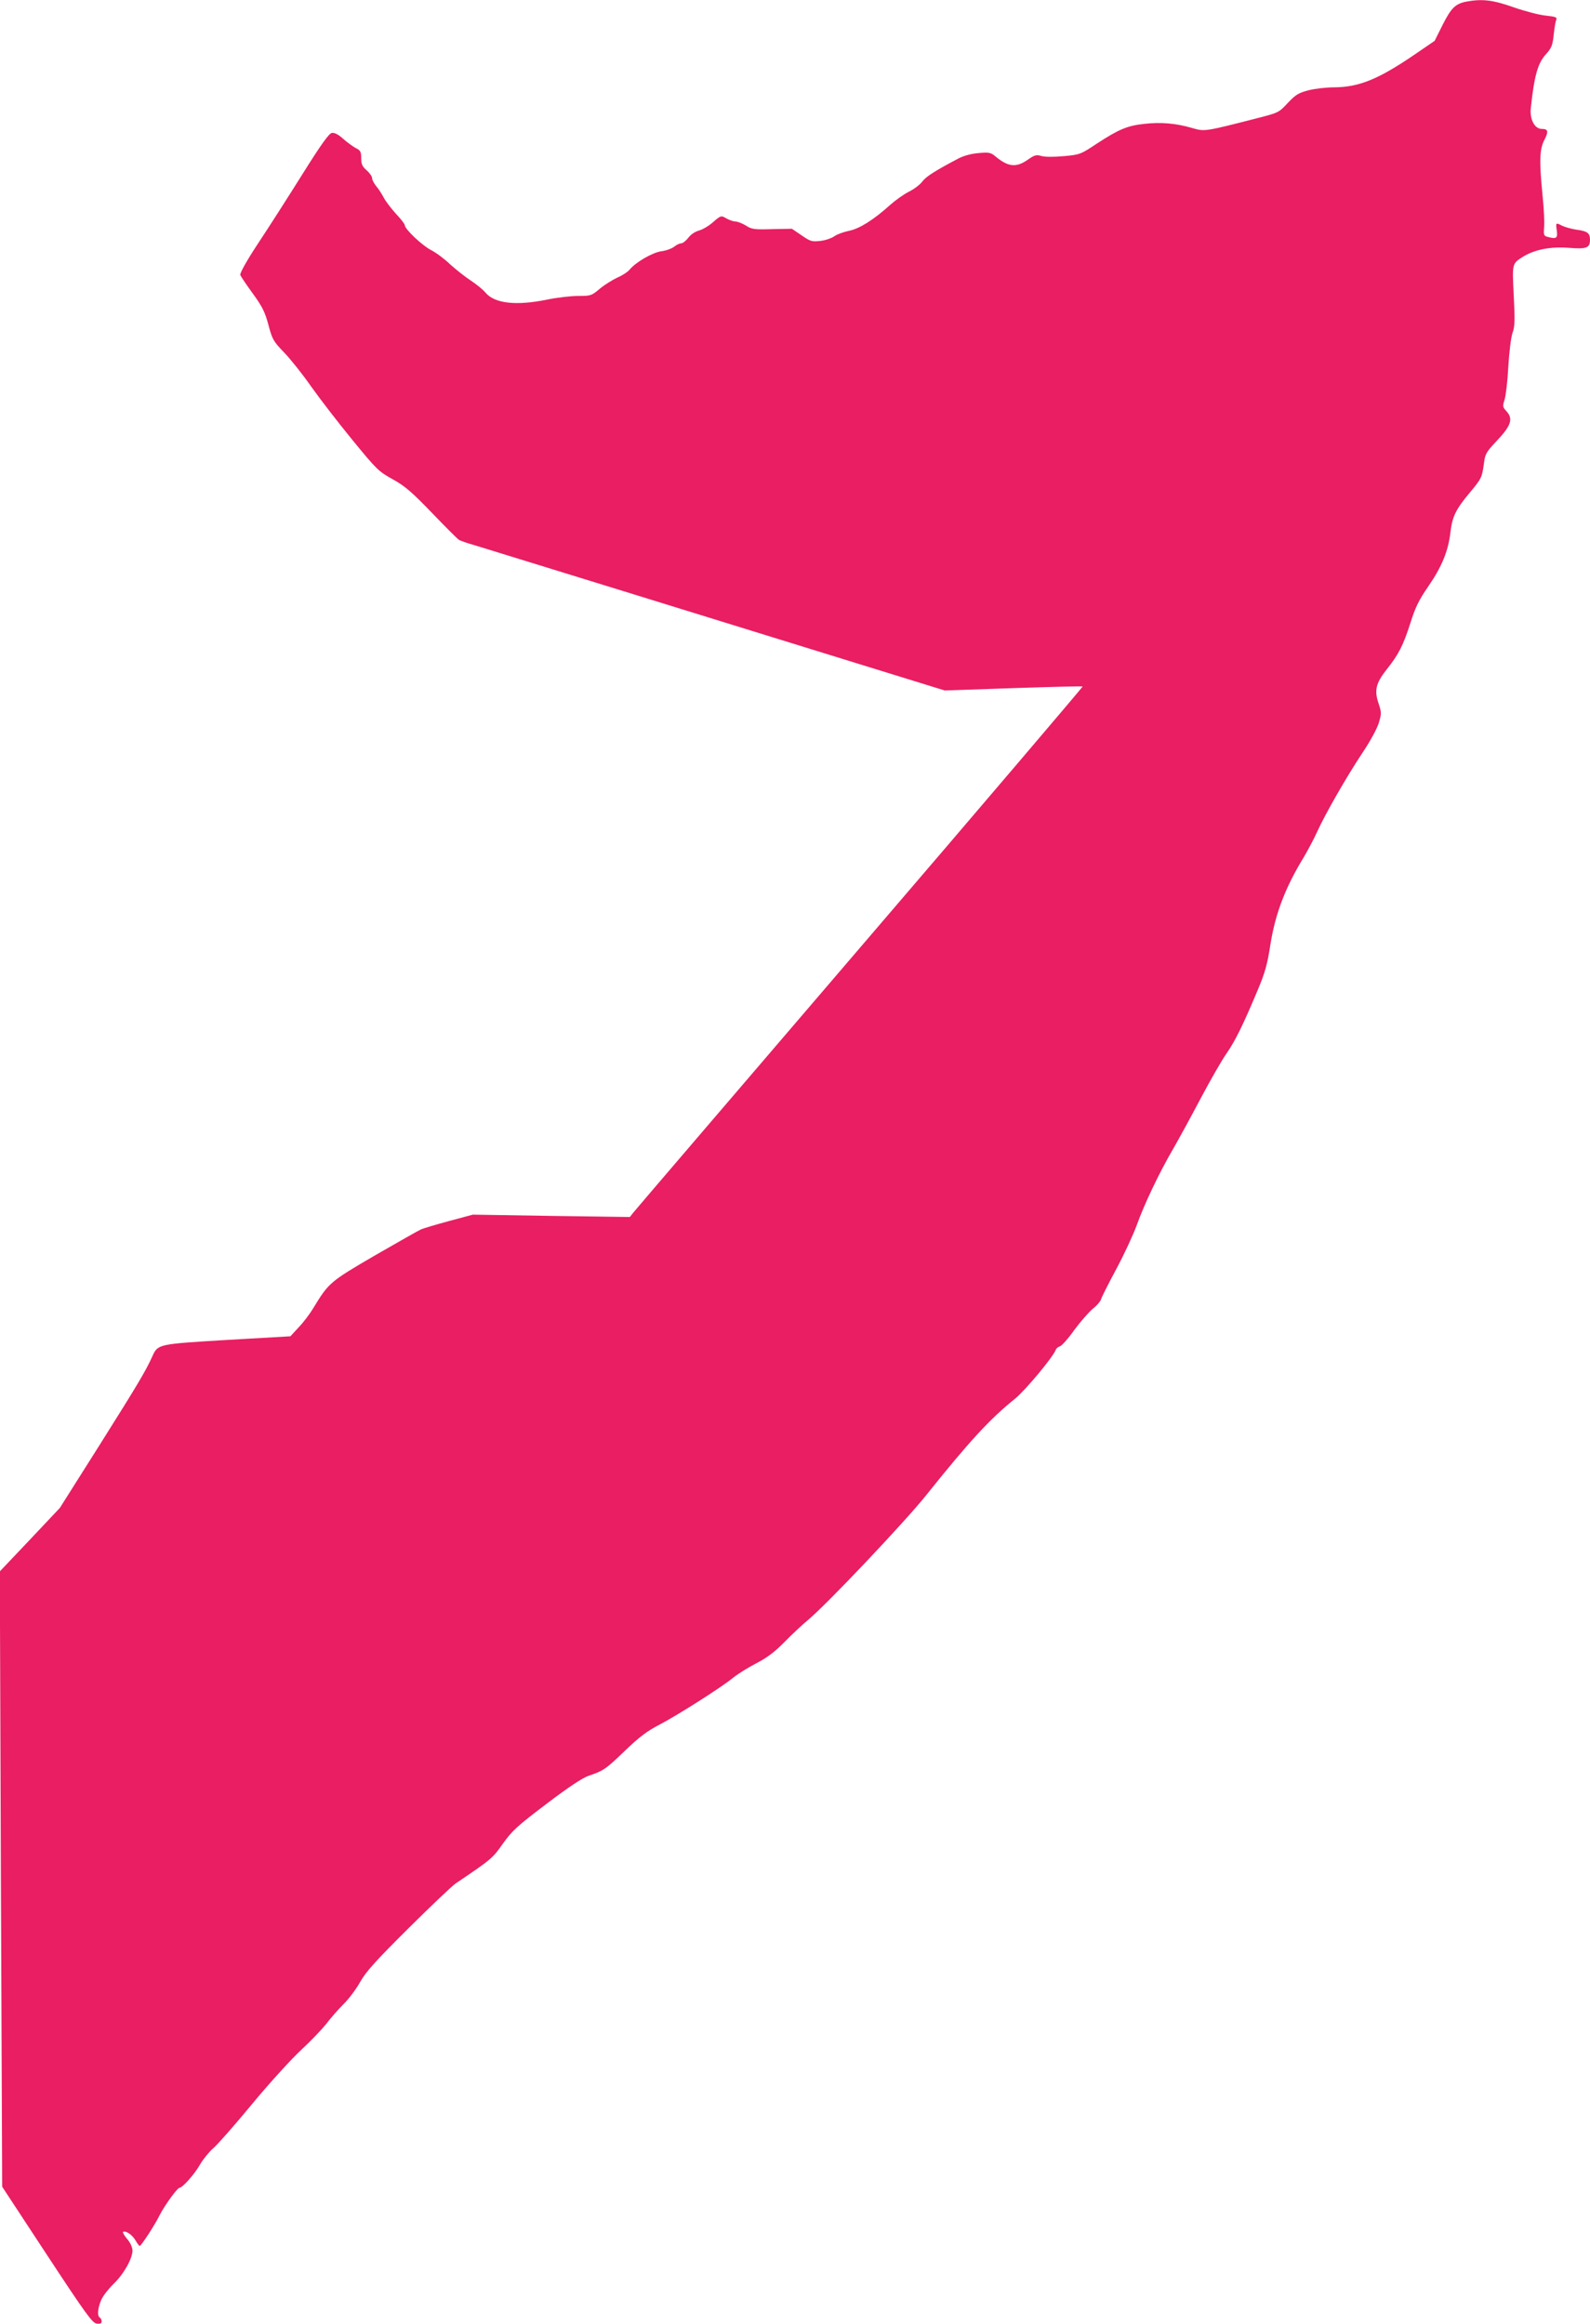 <?xml version="1.0" standalone="no"?>
<!DOCTYPE svg PUBLIC "-//W3C//DTD SVG 20010904//EN"
 "http://www.w3.org/TR/2001/REC-SVG-20010904/DTD/svg10.dtd">
<svg version="1.0" xmlns="http://www.w3.org/2000/svg"
 width="876pt" height="1280pt" viewBox="0 0 876 1280"
 preserveAspectRatio="xMidYMid meet">
<g transform="translate(0,1280) scale(0.1,-0.1)"
fill="#e91e63" stroke="none">
<path d="M8078 12791 c-60 -12 -83 -35 -130 -128 l-44 -88 -114 -78 c-197
-134 -303 -177 -440 -178 -41 0 -104 -7 -140 -16 -57 -15 -71 -24 -115 -70
-49 -53 -52 -54 -165 -83 -296 -76 -293 -75 -362 -55 -89 26 -171 33 -262 23
-95 -10 -142 -30 -263 -109 -89 -59 -93 -61 -182 -69 -55 -5 -104 -5 -124 1
-28 8 -38 5 -75 -21 -63 -44 -107 -40 -177 18 -26 22 -36 24 -92 19 -40 -3
-81 -14 -111 -29 -131 -69 -179 -100 -200 -127 -12 -17 -46 -43 -75 -57 -29
-15 -74 -47 -102 -72 -92 -83 -169 -131 -226 -143 -30 -6 -66 -19 -82 -30 -15
-11 -50 -23 -78 -26 -46 -5 -54 -3 -103 31 l-53 36 -109 -2 c-98 -3 -113 -1
-145 20 -20 12 -46 22 -57 22 -11 0 -34 8 -50 17 -29 17 -30 17 -73 -20 -23
-21 -59 -42 -79 -47 -21 -6 -45 -22 -58 -40 -13 -16 -30 -30 -38 -30 -9 0 -27
-8 -40 -19 -13 -10 -45 -22 -71 -25 -49 -7 -142 -61 -175 -102 -10 -12 -39
-31 -65 -42 -26 -12 -70 -39 -97 -61 -47 -40 -51 -41 -121 -41 -40 0 -117 -9
-170 -20 -170 -35 -290 -22 -340 38 -14 17 -51 47 -83 68 -31 20 -82 61 -113
89 -30 29 -77 64 -105 78 -48 25 -144 115 -144 137 0 6 -22 35 -49 63 -26 29
-56 68 -66 87 -10 19 -28 48 -41 63 -13 16 -24 36 -24 46 0 9 -13 28 -30 43
-24 21 -30 34 -30 67 0 35 -4 43 -31 56 -16 9 -48 32 -69 51 -25 23 -47 34
-61 32 -16 -2 -58 -60 -165 -231 -79 -126 -189 -298 -245 -382 -61 -93 -99
-161 -95 -170 3 -8 34 -54 69 -102 53 -73 67 -102 86 -173 21 -79 27 -90 85
-150 35 -36 103 -121 151 -190 49 -69 151 -201 228 -295 132 -161 143 -172
221 -215 67 -37 104 -69 216 -185 74 -77 141 -144 148 -148 7 -5 47 -19 90
-31 42 -13 435 -134 872 -269 437 -135 1002 -310 1255 -388 l460 -142 378 13
c208 7 380 11 382 9 1 -2 -550 -650 -1227 -1439 -676 -789 -1239 -1446 -1249
-1459 l-19 -24 -433 6 -432 7 -130 -35 c-71 -19 -141 -40 -155 -46 -14 -6
-128 -71 -255 -144 -247 -144 -254 -150 -339 -290 -18 -30 -53 -77 -79 -104
l-47 -51 -348 -20 c-381 -23 -382 -23 -412 -89 -38 -84 -80 -154 -287 -483
l-223 -353 -165 -175 -166 -175 6 -1695 7 -1694 247 -376 c215 -327 250 -375
274 -378 19 -2 27 1 27 12 0 8 -4 18 -10 21 -16 10 -11 56 9 100 10 22 41 61
68 87 55 53 103 138 103 183 -1 18 -12 44 -31 65 -16 19 -25 36 -20 38 17 6
49 -17 68 -48 9 -17 20 -30 23 -30 8 0 83 115 110 170 27 53 97 150 109 150
16 0 83 75 113 128 16 28 49 69 73 90 24 20 122 132 217 247 96 116 217 248
268 295 51 47 112 111 137 142 24 32 67 81 96 110 30 29 71 85 92 123 32 56
84 114 265 294 124 123 241 234 260 247 200 135 204 139 261 220 51 71 78 96
239 218 124 94 199 144 235 156 82 28 93 36 200 139 76 73 121 107 185 140
100 52 346 208 410 261 25 20 82 56 127 79 60 31 102 63 155 117 40 41 98 95
128 120 103 85 532 538 653 689 236 295 351 420 488 530 57 46 210 229 226
271 2 7 13 16 23 19 10 3 46 43 79 90 34 46 79 97 100 115 22 17 43 41 47 53
3 12 41 87 84 167 43 80 94 190 114 245 42 117 126 292 201 420 29 50 96 173
150 275 54 102 118 213 142 247 48 68 94 163 172 349 41 97 54 145 70 250 27
171 82 316 185 484 21 36 54 97 71 135 48 105 163 305 249 435 46 68 83 137
93 170 15 50 14 58 -2 106 -24 72 -15 111 45 187 66 83 91 132 131 257 26 83
46 125 98 200 75 109 110 195 122 297 10 87 29 127 107 220 65 78 67 82 78
163 6 48 13 61 64 115 87 91 99 128 58 172 -19 21 -20 26 -9 60 7 21 17 103
21 183 5 83 15 163 23 186 13 34 14 70 7 205 -9 180 -10 176 51 215 63 39 152
57 252 49 98 -8 117 -1 117 45 0 36 -14 47 -75 55 -27 4 -62 14 -77 21 -37 19
-37 19 -31 -26 6 -43 -2 -48 -53 -34 -18 5 -20 11 -17 52 3 26 -1 103 -8 172
-19 191 -17 257 9 308 25 48 22 62 -14 62 -39 0 -67 53 -60 115 19 178 38 246
83 296 31 34 37 49 43 107 4 37 10 74 14 83 6 14 -3 17 -57 23 -35 3 -115 24
-178 46 -116 41 -174 47 -261 31z"/>
</g>
</svg>
